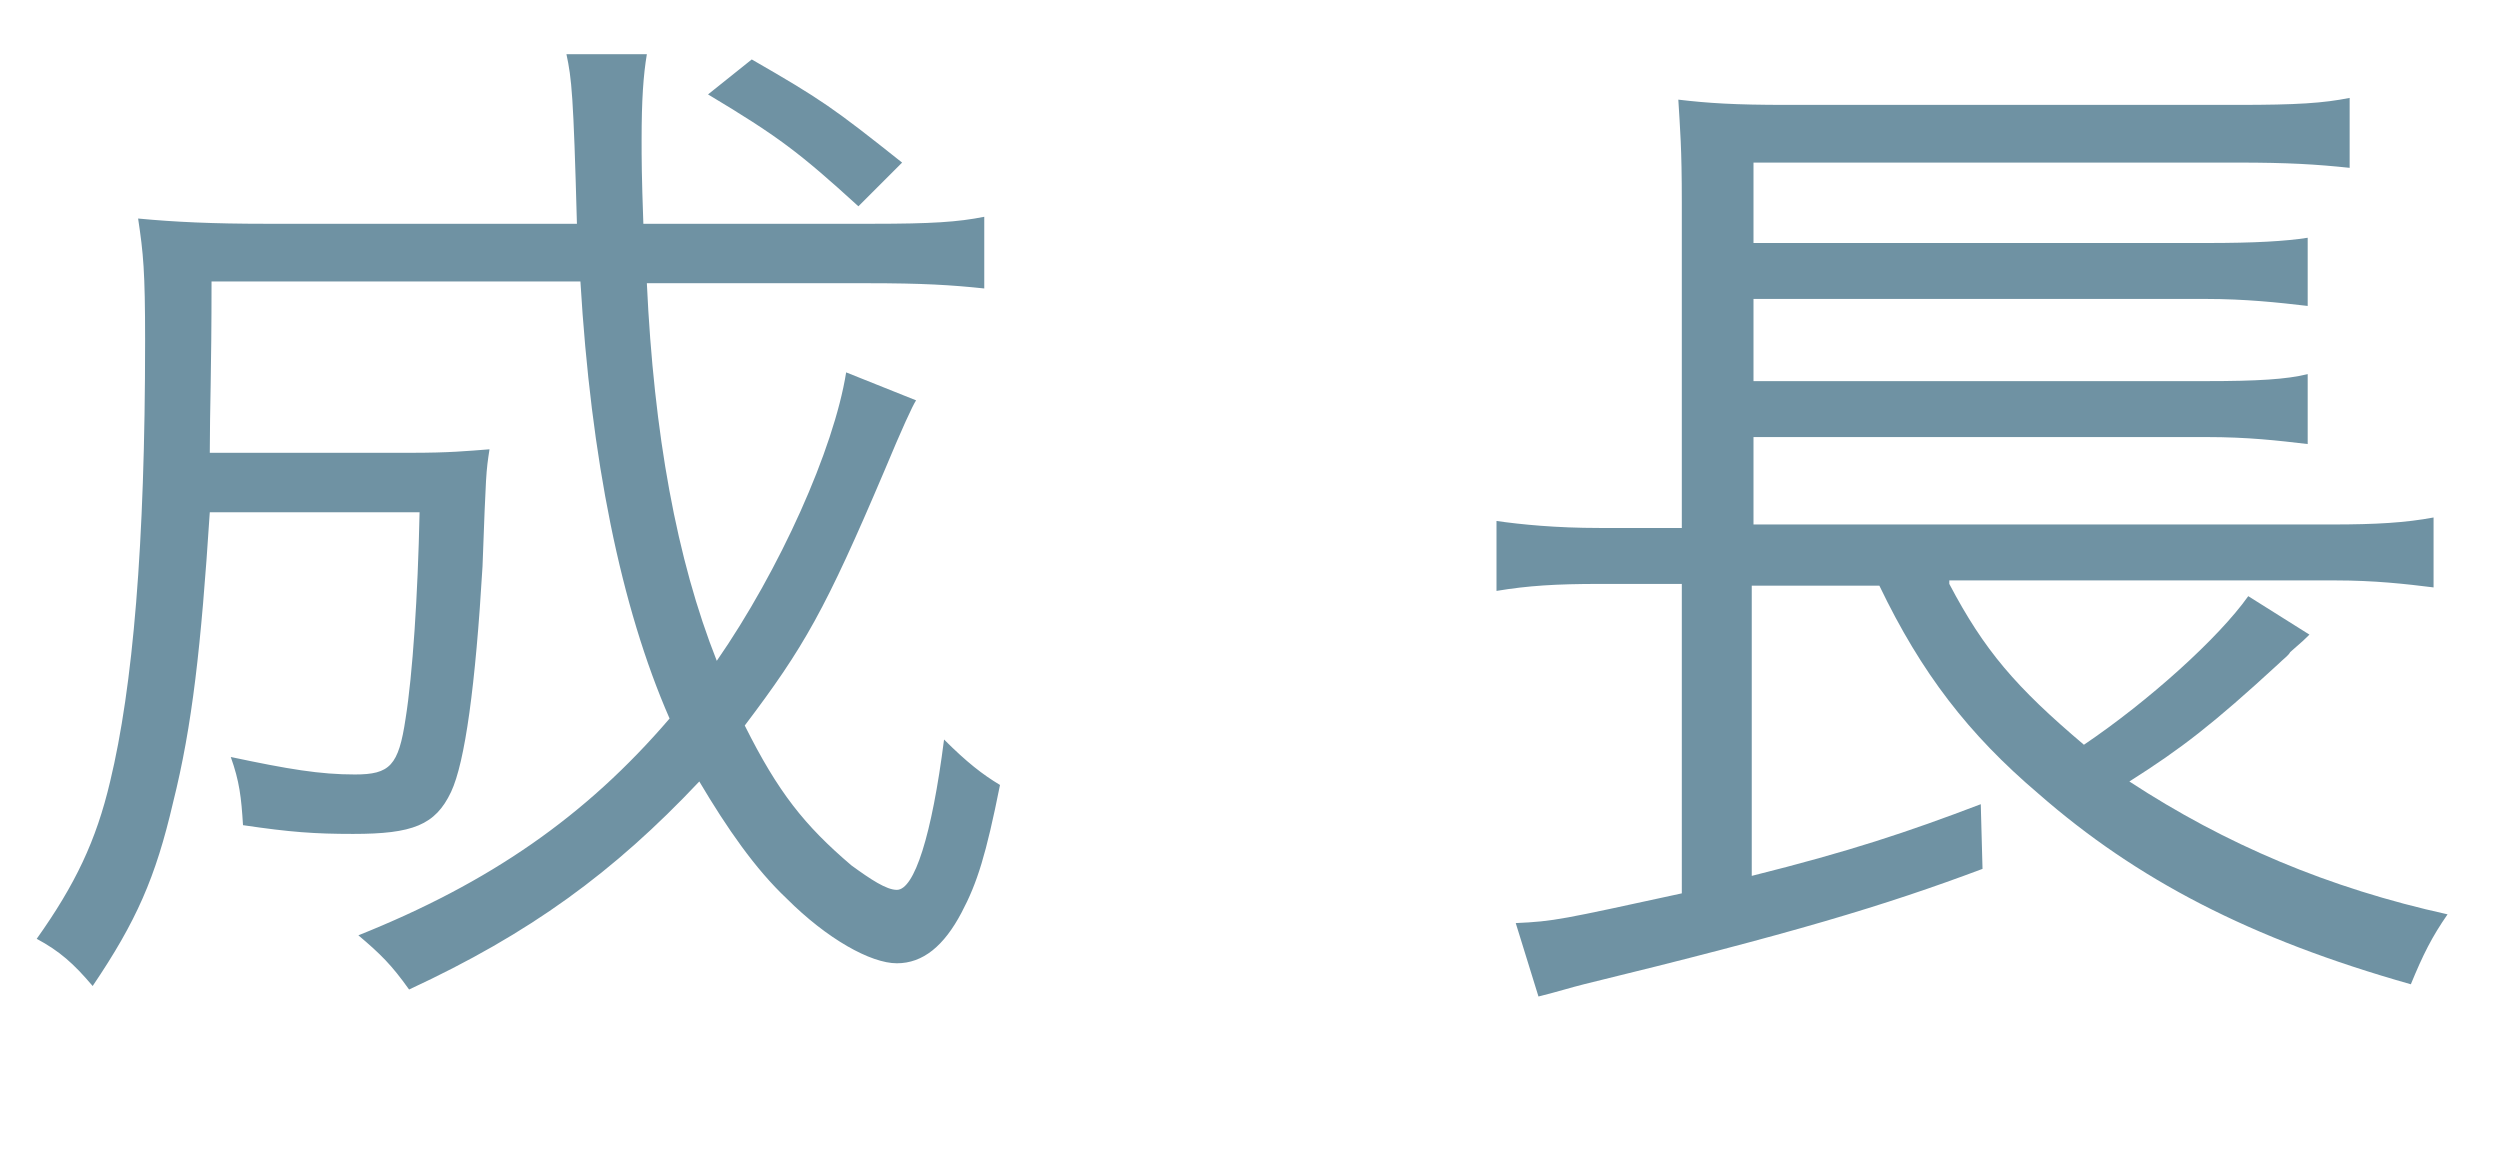 <?xml version="1.0" encoding="utf-8"?>
<!-- Generator: Adobe Illustrator 24.1.0, SVG Export Plug-In . SVG Version: 6.00 Build 0)  -->
<svg version="1.1" id="レイヤー_1" xmlns="http://www.w3.org/2000/svg" xmlns:xlink="http://www.w3.org/1999/xlink" x="0px"
	 y="0px" viewBox="0 0 143 67" style="enable-background:new 0 0 143 67;" xml:space="preserve">
<style type="text/css">
	.st0{enable-background:new    ;}
	.st1{fill:#6F92A3;}
</style>
<g class="st0">
	<path class="st1" d="M52.4,22.9c-0.2,0.3-0.8,1.6-1.8,4c-3.4,8-4.6,10.1-8,14.6c1.9,3.8,3.4,5.7,6.1,8c1.1,0.8,2,1.4,2.6,1.4
		c1,0,2-3.1,2.7-8.6c1.3,1.3,2.2,2,3.2,2.6c-0.8,4-1.3,5.6-2.2,7.3c-1,1.9-2.2,2.9-3.7,2.9s-4-1.4-6.3-3.7c-1.8-1.7-3.4-4-5-6.7
		c-4.9,5.2-9.7,8.7-16.6,11.9c-1-1.4-1.6-2-2.9-3.1c7.5-3,13-6.8,17.8-12.4c-2.8-6.4-4.5-14.9-5.1-25H12.1c0,5.2-0.1,7.3-0.1,9.8
		h11.5c2.2,0,3.2-0.1,4.5-0.2c-0.2,1.3-0.2,1.3-0.4,6.7c-0.4,6.8-1,11.2-1.8,12.9c-0.9,1.9-2.2,2.4-5.6,2.4c-2.2,0-3.6-0.1-6.3-0.5
		c-0.1-1.6-0.2-2.5-0.7-3.9c3.3,0.7,5.1,1,7.1,1s2.5-0.5,2.9-3.2c0.4-2.5,0.7-7,0.8-11.8h-12C11.5,37,11,41.5,9.9,45.9
		c-1,4.3-2.1,6.8-4.6,10.5c-1.1-1.3-1.9-2-3.2-2.7c2.2-3.1,3.4-5.6,4.2-9c1.3-5.4,2-13.5,2-25.2c0-4-0.1-5-0.4-7
		c2.1,0.2,4.3,0.3,7.3,0.3H33c-0.2-7.4-0.3-8.3-0.6-9.7H37c-0.2,1.2-0.3,2.6-0.3,4.9c0,1.1,0,2,0.1,4.8h13.1c3.4,0,4.9-0.1,6.4-0.4
		v4.1c-1.9-0.2-3.5-0.3-6.7-0.3H37c0.4,8.6,1.7,15.8,4,21.6c3.6-5.2,6.7-12.1,7.4-16.5L52.4,22.9z M49.1,11.8
		c-3.4-3.1-4.6-4-8.6-6.4L43,3.4c4,2.3,4.7,2.8,8.6,5.9L49.1,11.8z"/>
</g>
<g class="st0">
	<path class="st1" d="M111.5,33.4c2,3.8,3.8,5.9,7.7,9.2c3.7-2.5,7.7-6.1,9.4-8.5l3.5,2.2c-0.3,0.3-0.3,0.3-1.1,1
		c-0.1,0.2-0.4,0.4-0.7,0.7c-3.7,3.4-5.5,4.8-8.5,6.7c5.5,3.6,11.4,6.1,18.2,7.6c-0.9,1.3-1.4,2.3-2.1,4c-9.2-2.6-15.7-6-21.3-10.9
		c-4-3.4-6.7-6.9-9.1-11.9h-7.3v16.6c5.6-1.4,8.9-2.5,13.1-4.1l0.1,3.7c-5.6,2.1-10.9,3.7-22.8,6.6c-0.8,0.2-1.4,0.4-2.6,0.7
		l-1.3-4.2c2.2-0.1,2.6-0.2,9.5-1.7V33.4h-4.7c-2.5,0-4.1,0.1-5.9,0.4v-4c1.4,0.2,3.4,0.4,5.9,0.4h4.7V11.6c0-3.2-0.1-4.2-0.2-5.9
		c1.7,0.2,3.2,0.3,6.2,0.3H128c3.4,0,4.9-0.1,6.4-0.4v4c-1.9-0.2-3.5-0.3-6.4-0.3h-27.7v4.6h25.9c2.8,0,4.5-0.1,5.8-0.3v3.9
		c-1.7-0.2-3.6-0.4-5.8-0.4h-25.9v4.7h25.9c2.9,0,4.6-0.1,5.8-0.4v4c-1.7-0.2-3.4-0.4-5.8-0.4h-25.9v5h33.1c2.5,0,4.2-0.1,5.8-0.4v4
		c-1.6-0.2-3.4-0.4-5.6-0.4H111.5z"/>
</g>
</svg>
